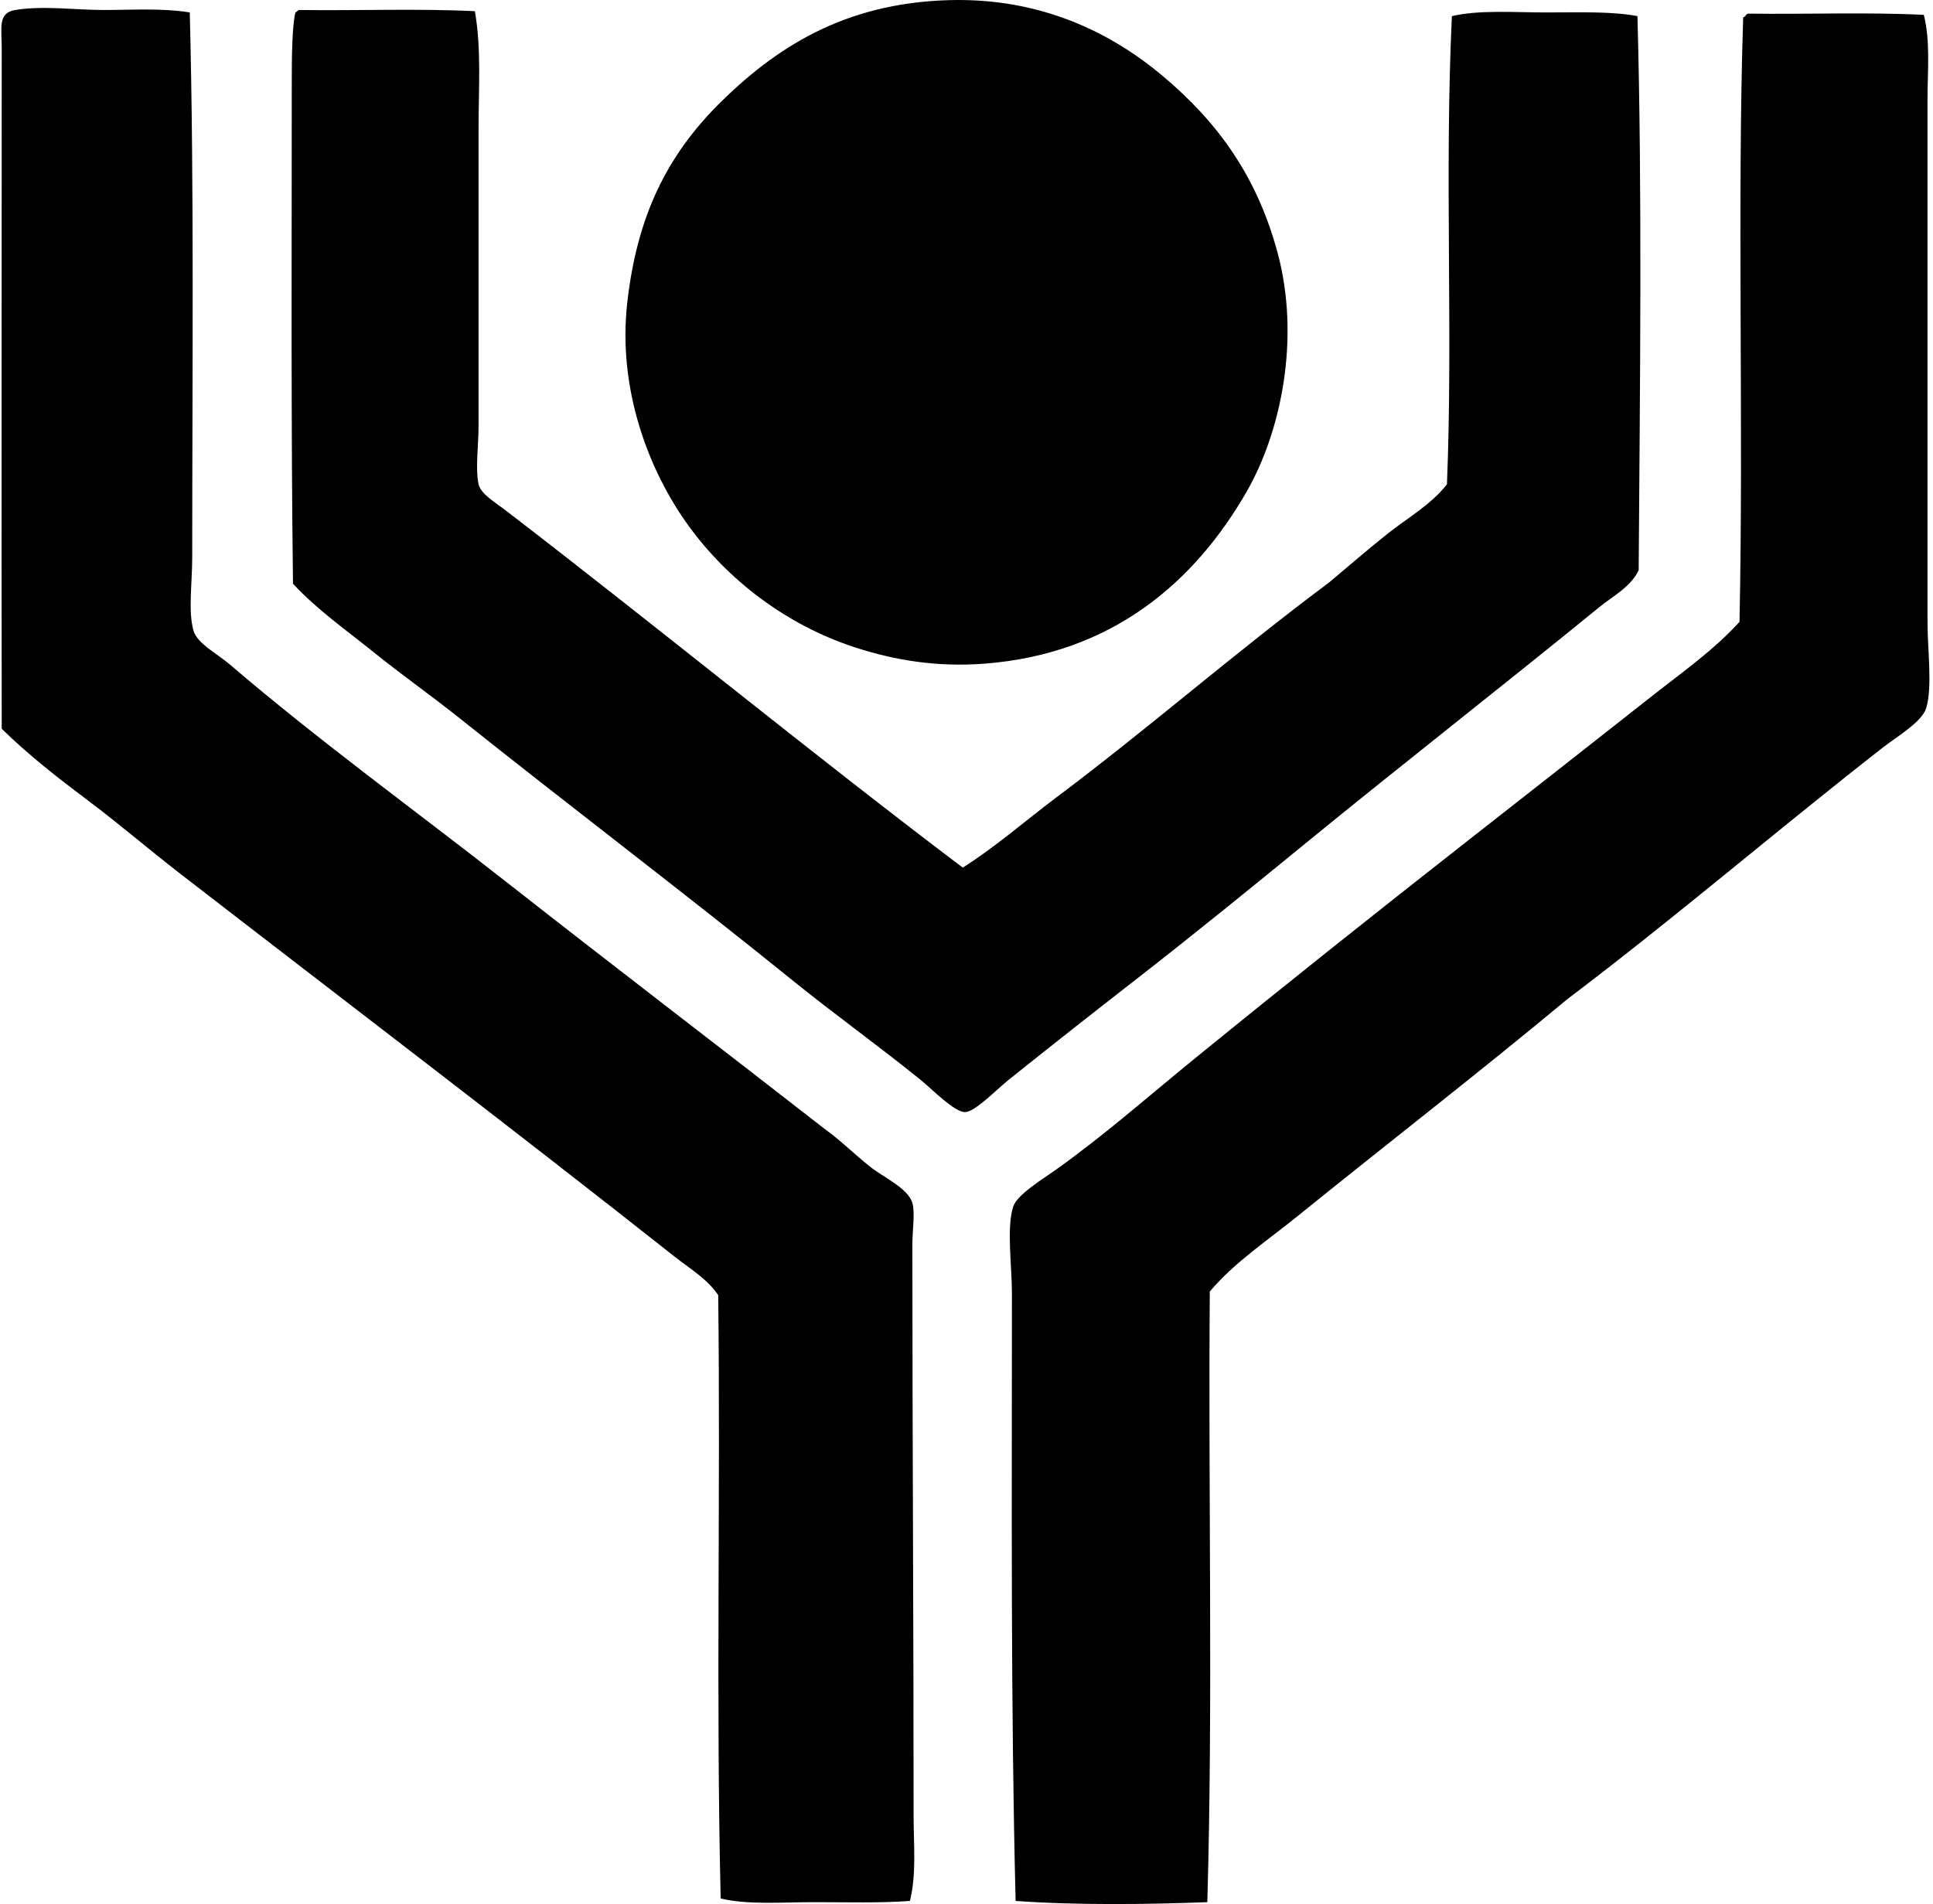 <svg xmlns="http://www.w3.org/2000/svg" width="203" height="200" fill="none" viewBox="0 0 203 200">
  <path fill="#000" fill-rule="evenodd" d="M75.424 10.984C81.33 5.117 88.517.32 99.69.014c9.731-.269 17.108 3.495 22.457 8 5.741 4.837 9.826 10.459 12.002 18.457 2.446 8.994.407 18.844-3.227 25.17-5.437 9.458-14.064 17.02-27.489 18.067-4.975.387-9.427-.345-13.552-1.678-7.37-2.382-13.479-7.176-17.552-12.778-4.186-5.756-7.49-14.353-6.452-23.488 1.031-9.1 4.16-15.348 9.548-20.78ZM19.929 1.305c.472 18.269.258 38.458.258 57.175 0 2.828-.441 5.72.128 7.744.392 1.386 2.473 2.415 3.872 3.614 9.311 7.98 19.478 15.335 29.039 22.844 11.21 8.8 22.447 17.379 33.428 25.939 1.47 1.037 2.905 2.465 4.645 3.872 1.451 1.173 4.065 2.302 4.516 3.872.297 1.023 0 2.83 0 4.39 0 19.954.13 40.146.13 60.013 0 3.013.314 6.086-.388 8.906-3.119.234-6.622.129-10.066.129-3.428 0-6.96.301-9.808-.387-.505-21.169-.005-42.316-.258-63.369-1.118-1.686-2.977-2.784-4.516-4.001-17.111-13.523-34.774-26.958-52.143-40.396-3.17-2.454-6.207-5.067-9.421-7.485-3.176-2.387-6.34-4.841-9.164-7.615-.036-22.504 0-47.56 0-71.5 0-2.118-.433-3.698 1.42-4 2.952-.482 6.277 0 9.293 0 3.047-.002 6.08-.214 9.035.255Z" clip-rule="evenodd"/>
  <path fill="#000" fill-rule="evenodd" d="M31.415 1.049c6.109.085 12.559-.17 18.456.128.694 3.957.387 8.136.387 12.26V44.67c0 2.124-.353 4.53 0 6.195.214 1.018 1.8 1.94 2.967 2.84 16.018 12.306 31.887 25.337 47.882 37.43 3.472-2.197 6.537-4.904 9.808-7.358 9.651-7.236 18.872-15.299 28.652-22.586 2.049-1.709 4.065-3.475 6.194-5.16 2.083-1.65 4.547-3.037 6.195-5.164.649-15.863-.268-32.526.518-49.173 2.882-.675 6.527-.387 9.937-.387 3.385 0 6.808-.134 9.551.387.512 18.774.26 39.097.128 58.206-.837 1.752-2.711 2.716-4.129 3.871-10.172 8.296-20.653 16.467-30.977 24.91-5.684 4.65-11.726 9.565-17.681 14.195-4.279 3.33-8.841 6.913-13.422 10.584-1.173.938-3.465 3.32-4.516 3.356-1.117.036-3.56-2.477-4.645-3.356-4.388-3.555-9.105-6.937-13.294-10.326-11.613-9.394-23.579-18.447-35.233-27.75-2.923-2.333-5.99-4.485-8.906-6.839-2.884-2.33-5.975-4.487-8.517-7.228-.219-16.69-.129-35.56-.129-52.916 0-2.273.034-5.75.387-7.099.17-.041.204-.222.387-.252Z" clip-rule="evenodd"/>
  <path fill="#000" fill-rule="evenodd" d="M183.581 1.432c6.112.083 12.559-.17 18.456.129.702 2.833.387 5.836.387 8.777 0 18.05-.002 36.522 0 54.981 0 3.01.529 6.77-.129 9.035-.428 1.477-3.134 3.052-4.516 4.13-11.368 8.877-21.681 17.768-33.17 26.458-9.301 7.741-18.926 15.183-28.394 22.844-3.13 2.534-6.561 4.797-9.164 7.872-.173 21.21.343 43.167-.261 64.145-6.264.237-13.752.332-20.132-.129-.526-21.109-.387-41.793-.387-63.755 0-3.029-.582-6.904.129-9.164.408-1.289 3.161-2.936 4.648-4.001 5.014-3.591 9.698-7.718 14.325-11.487 9.78-7.965 18.987-15.29 28.783-22.972 6.377-5.001 12.793-10.02 19.23-15.1 3.188-2.52 6.594-4.896 9.293-7.876.44-20.916-.258-43.538.386-63.498.263-.041.253-.35.516-.389Z" clip-rule="evenodd"/>
</svg>
